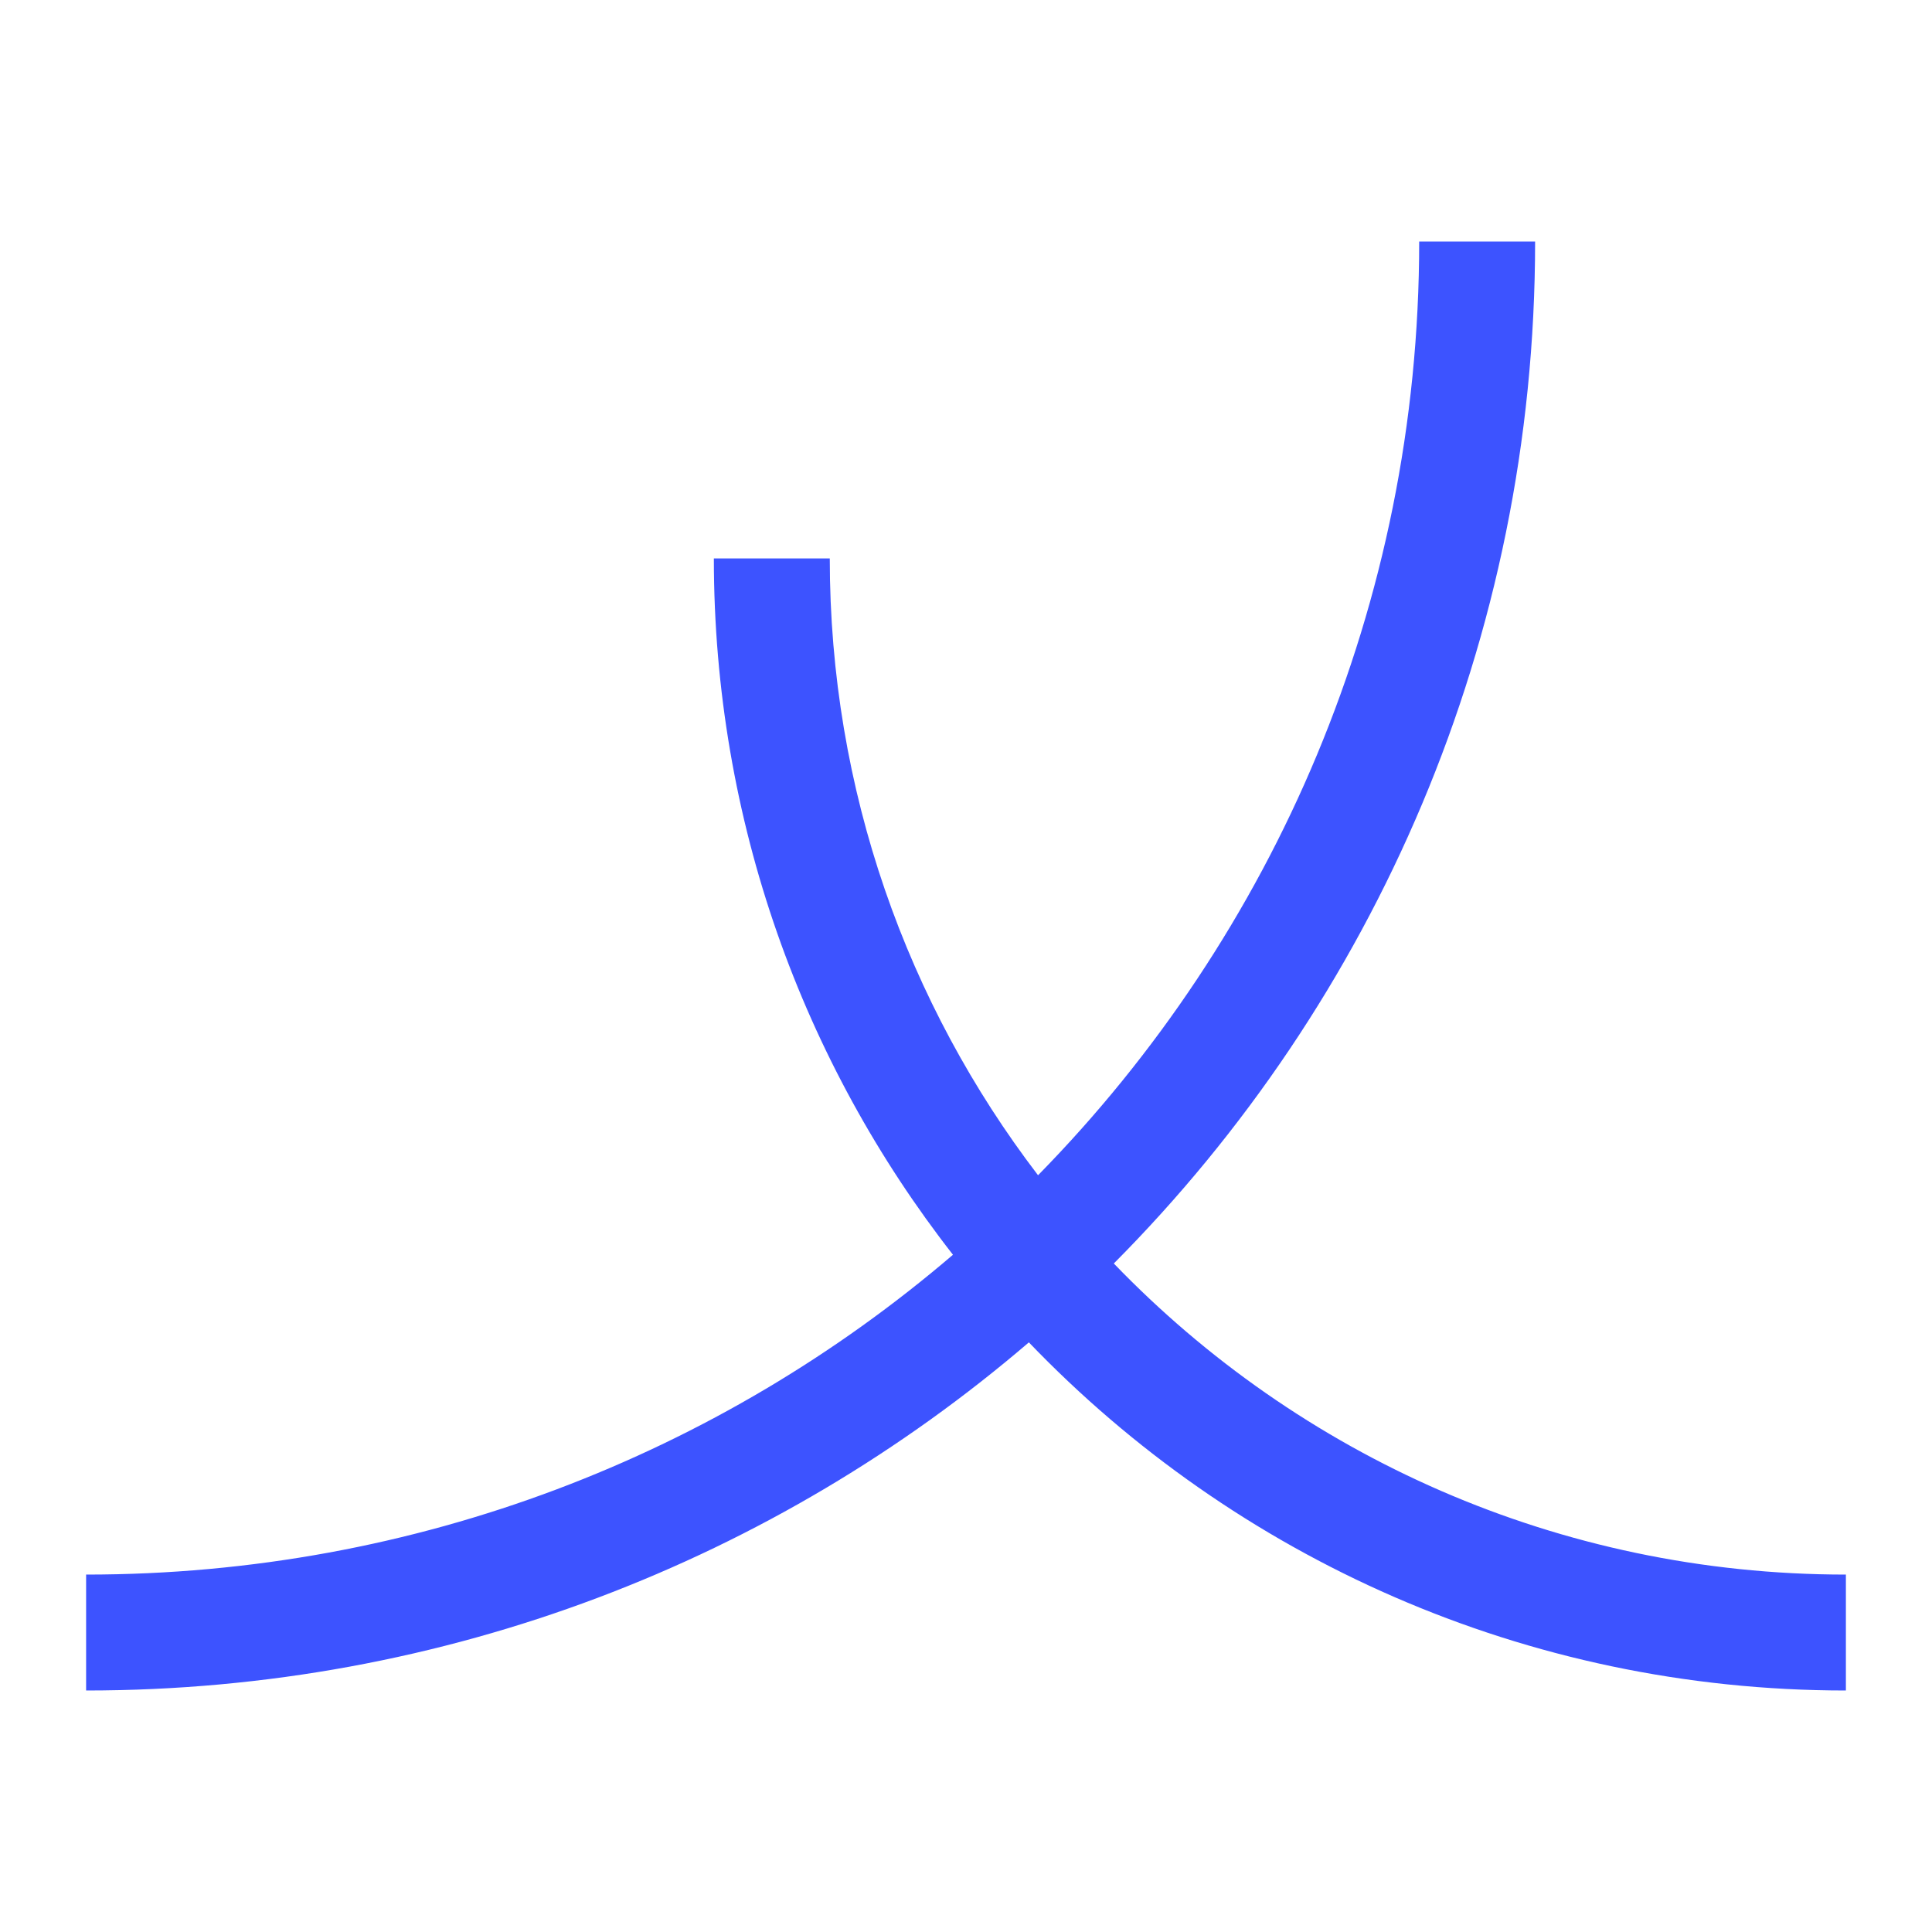 <svg width="100" height="100" viewBox="0 0 100 100" fill="none" xmlns="http://www.w3.org/2000/svg">
<path fill-rule="evenodd" clip-rule="evenodd" d="M53.729 60.831C65.935 48.388 73.457 31.332 73.457 12.5H79.457C79.457 33.153 71.132 51.842 57.651 65.398C67.216 75.327 80.652 81.5 95.543 81.5V87.5C78.915 87.5 63.914 80.59 53.254 69.481C40.142 80.717 23.1 87.5 4.457 87.5V81.5C21.597 81.5 37.267 75.269 49.325 64.946C41.569 55.009 36.949 42.501 36.949 28.905H42.949C42.949 40.917 46.965 51.981 53.729 60.831Z" fill="#3D53FF"/>
</svg>
